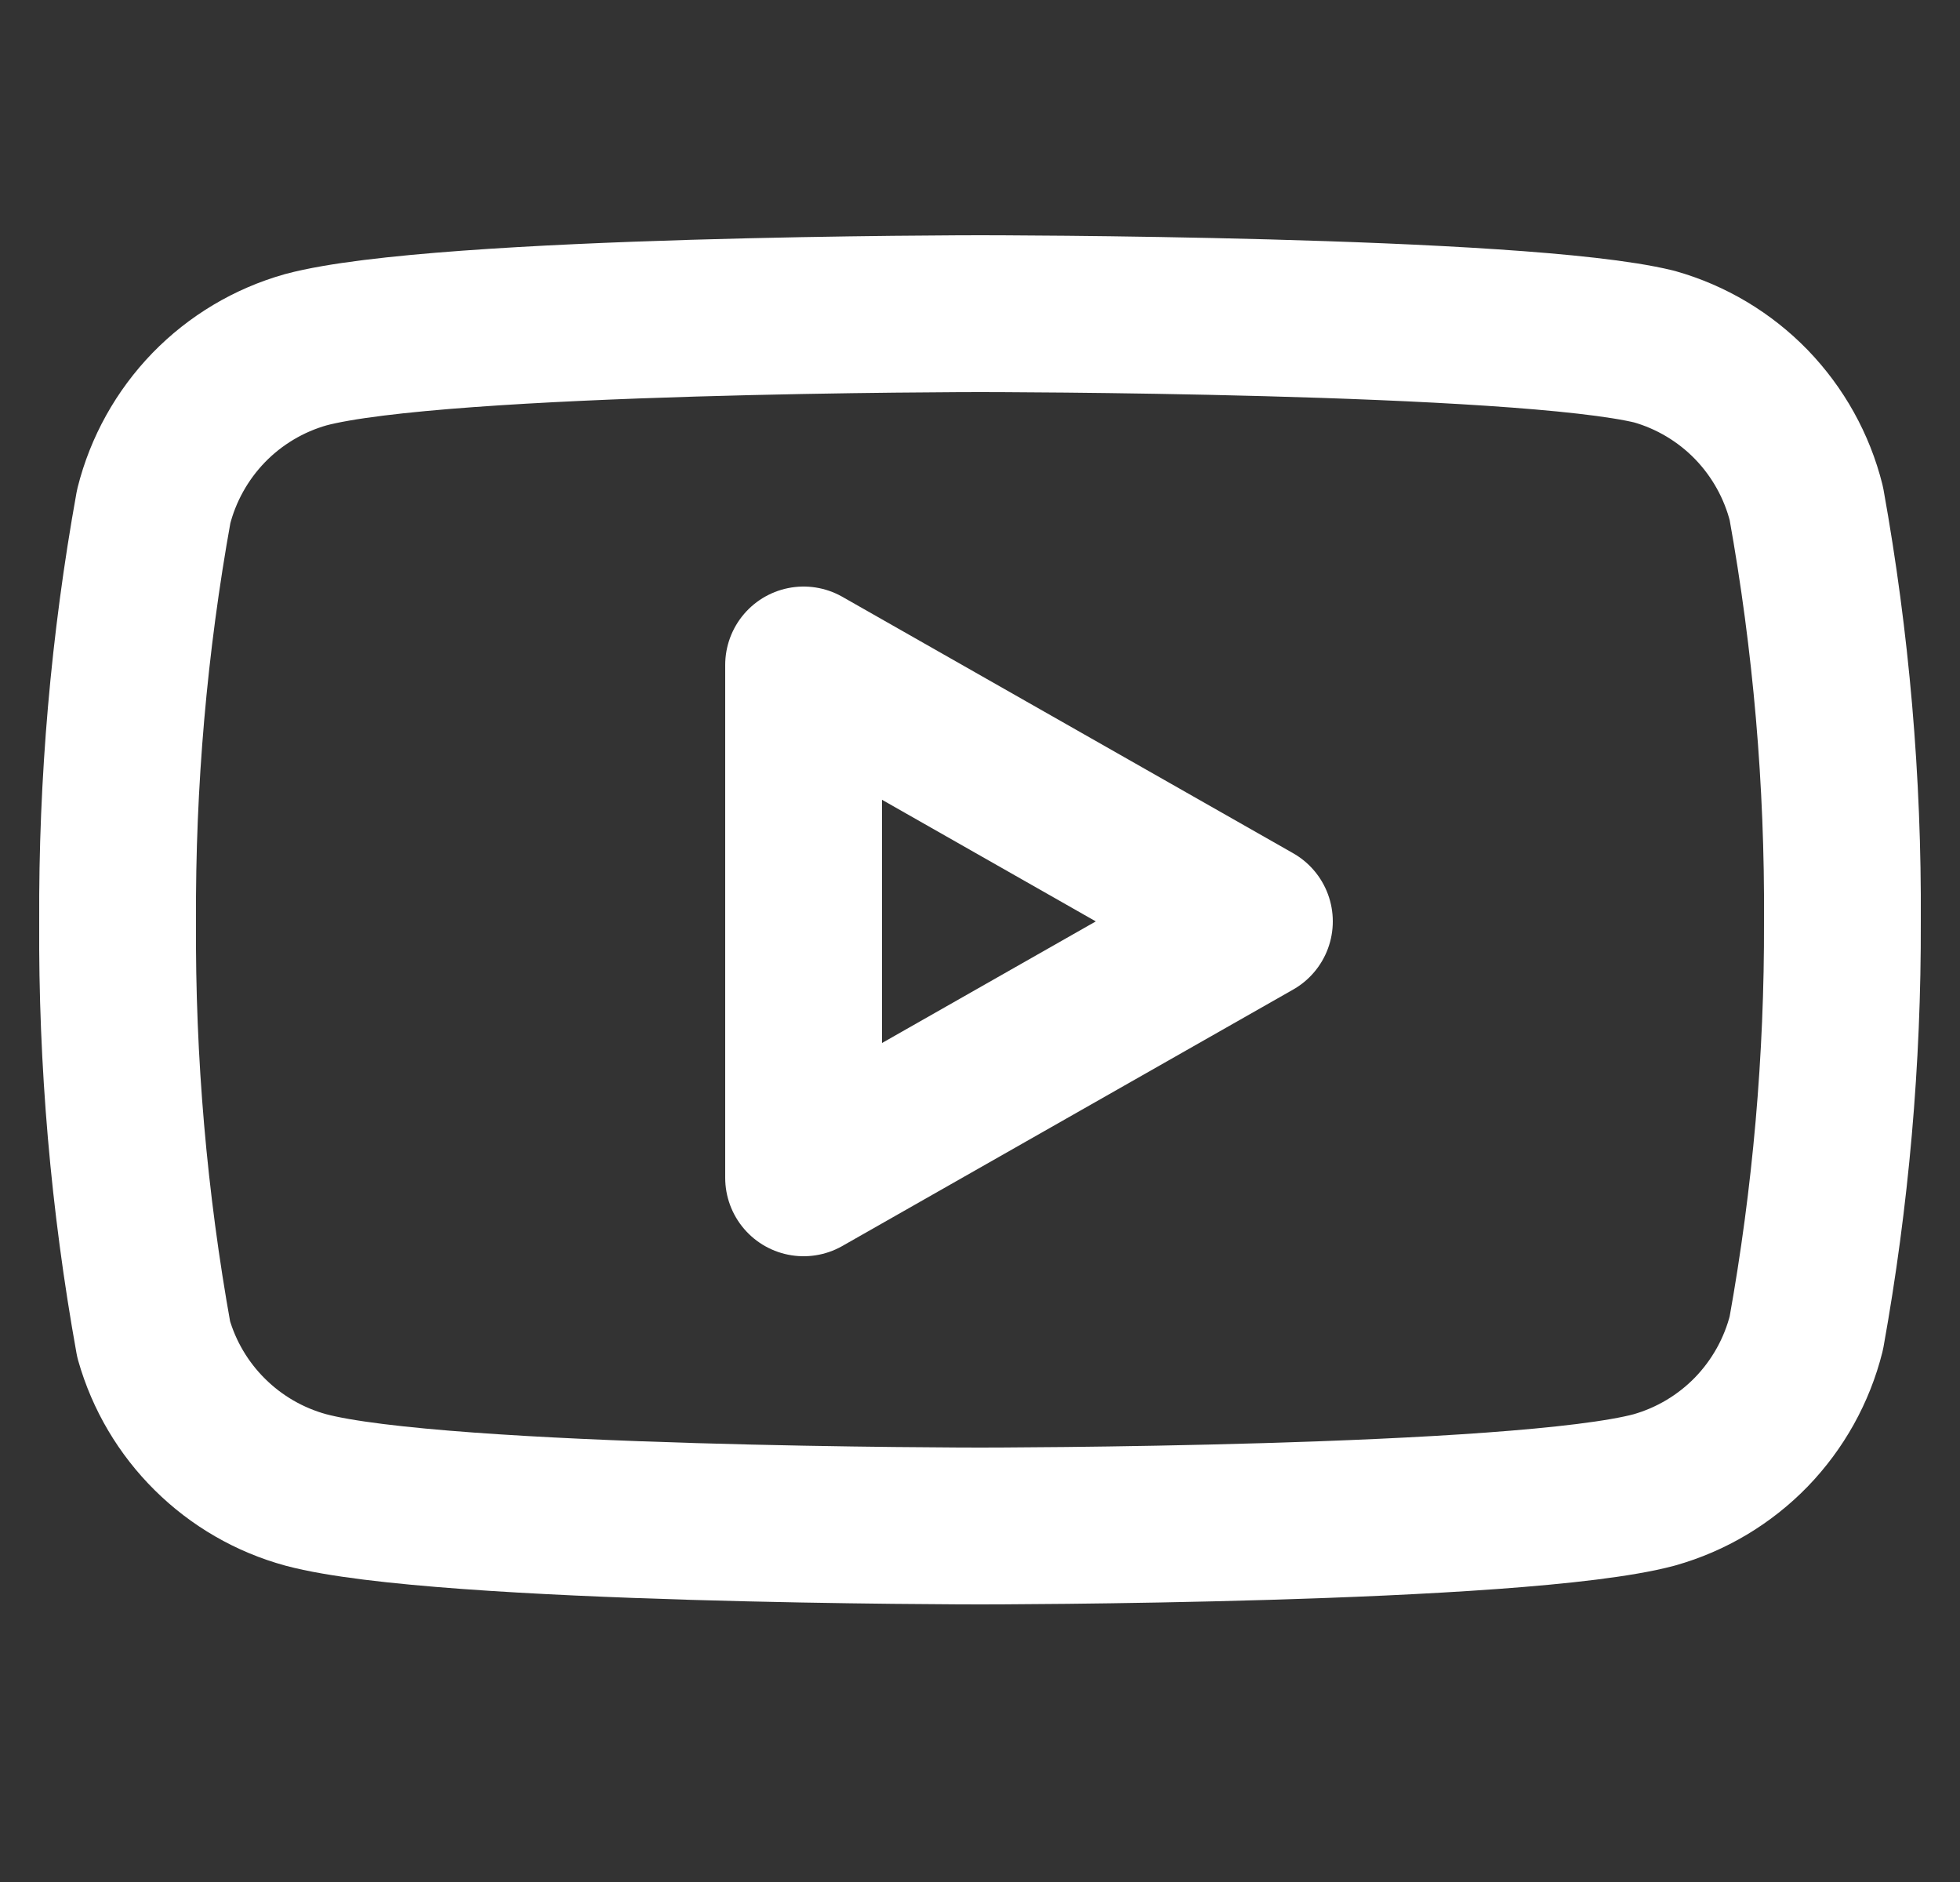 <svg width="25" height="24" viewBox="0 0 25 24" fill="none" xmlns="http://www.w3.org/2000/svg">
<rect x="0" y="0" width="25" height="24" fill="#333333" stroke="none"/>
<g clip-path="url(#clip0_1316_21898)">
<path d="M23.04 6.42C22.921 5.945 22.679 5.511 22.339 5.159C21.998 4.808 21.571 4.553 21.1 4.42C19.38 4 12.5 4 12.5 4C12.5 4 5.62 4 3.9 4.46C3.429 4.593 3.002 4.848 2.661 5.199C2.321 5.551 2.079 5.985 1.96 6.46C1.645 8.206 1.491 9.976 1.5 11.75C1.489 13.537 1.643 15.321 1.96 17.08C2.091 17.54 2.338 17.958 2.678 18.294C3.018 18.631 3.439 18.874 3.9 19C5.62 19.46 12.5 19.46 12.5 19.46C12.5 19.46 19.38 19.46 21.1 19C21.571 18.867 21.998 18.612 22.339 18.261C22.679 17.909 22.921 17.475 23.04 17C23.352 15.268 23.506 13.51 23.5 11.75C23.511 9.963 23.357 8.179 23.04 6.42Z" stroke="white" stroke-width="2" stroke-linecap="round" stroke-linejoin="round"/>
<path d="M10.25 15.02L16 11.75L10.25 8.48V15.02Z" stroke="white" stroke-width="2" stroke-linecap="round" stroke-linejoin="round"/>
</g>
<defs>
<clipPath id="clip0_1316_21898">
<rect width="24" height="24" fill="white" transform="translate(0.5)"/>
</clipPath>
</defs>
</svg>
